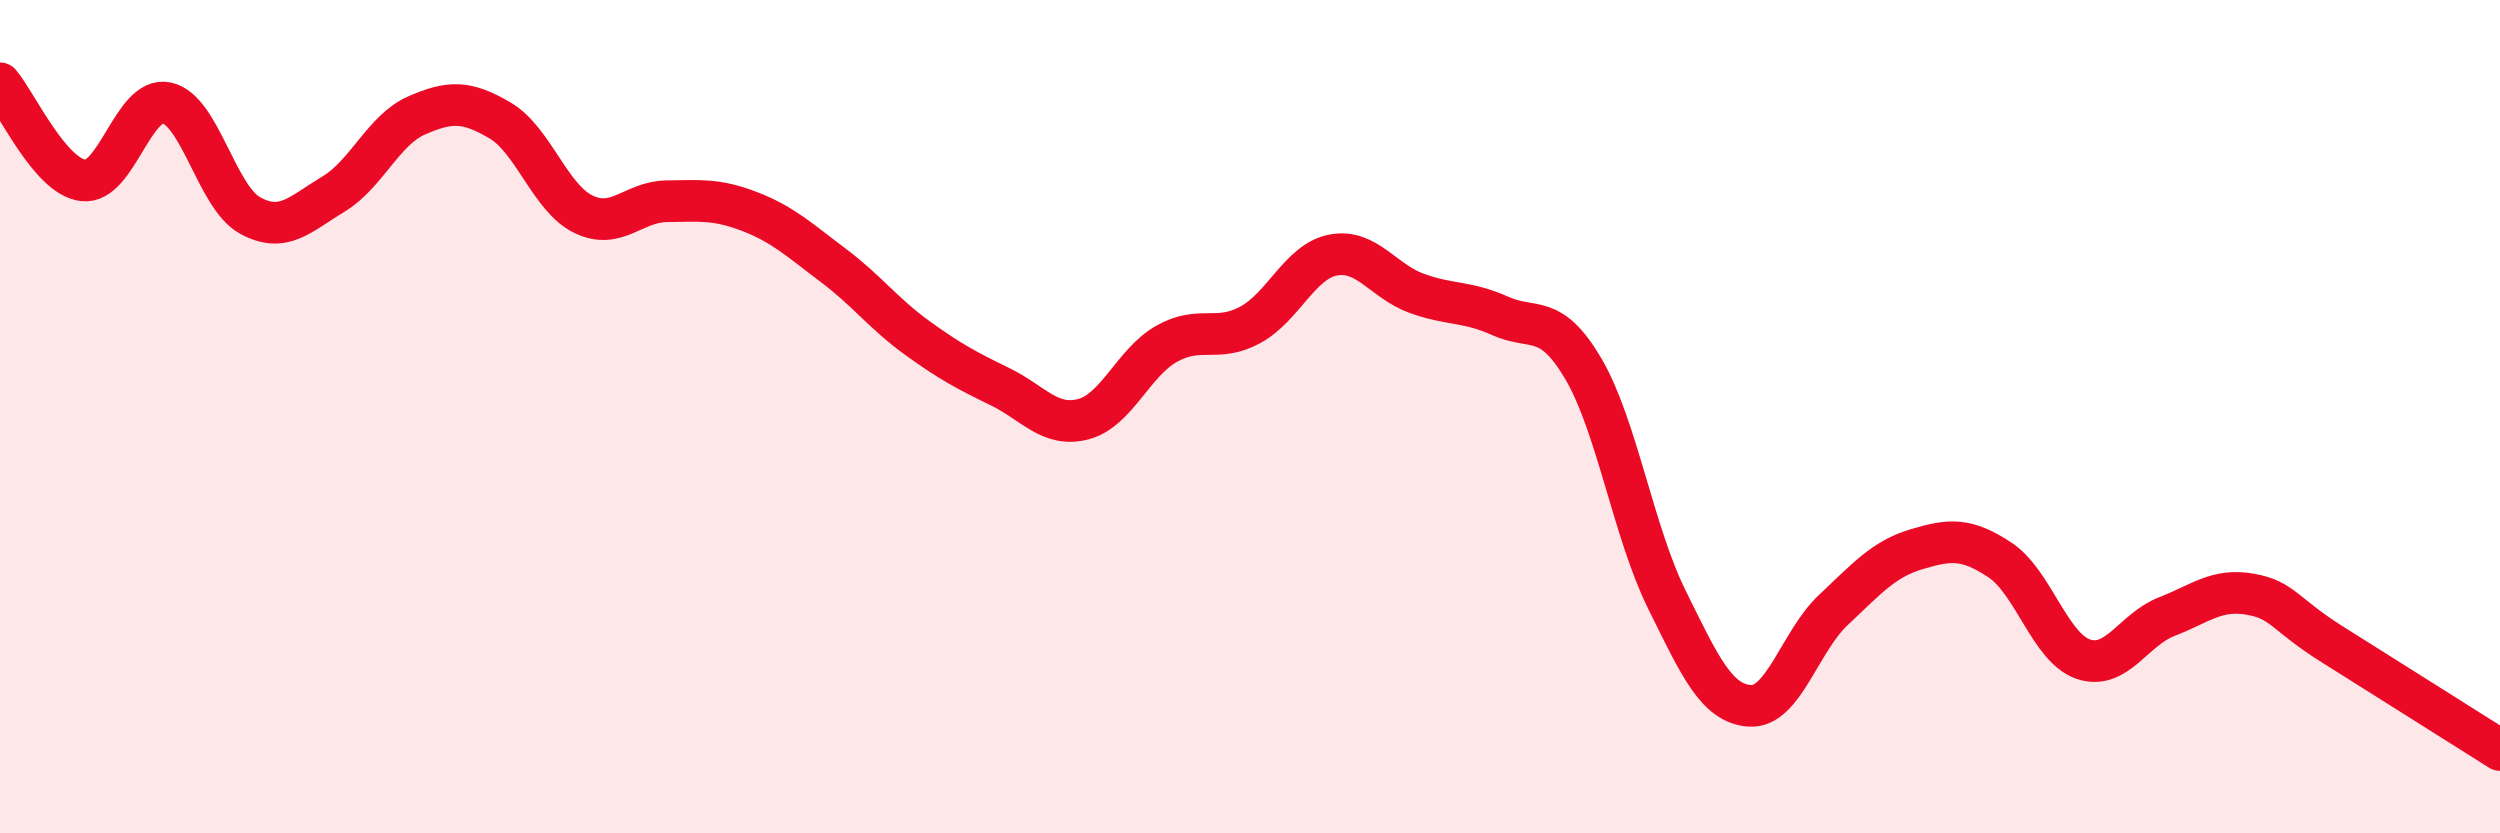 
    <svg width="60" height="20" viewBox="0 0 60 20" xmlns="http://www.w3.org/2000/svg">
      <path
        d="M 0,2 C 0.4,2.47 1.2,4.24 2,4.33 C 2.8,4.42 3.2,2.3 4,2.47 C 4.8,2.64 5.2,4.73 6,5.17 C 6.8,5.61 7.2,5.14 8,4.66 C 8.8,4.18 9.2,3.12 10,2.77 C 10.8,2.42 11.2,2.42 12,2.89 C 12.8,3.36 13.2,4.75 14,5.14 C 14.8,5.53 15.2,4.84 16,4.83 C 16.8,4.82 17.2,4.77 18,5.08 C 18.8,5.39 19.2,5.77 20,6.37 C 20.8,6.97 21.2,7.52 22,8.1 C 22.8,8.68 23.2,8.89 24,9.28 C 24.8,9.67 25.2,10.27 26,10.06 C 26.8,9.85 27.2,8.7 28,8.25 C 28.8,7.8 29.2,8.23 30,7.8 C 30.8,7.37 31.2,6.27 32,6.12 C 32.8,5.97 33.2,6.75 34,7.04 C 34.8,7.33 35.2,7.22 36,7.58 C 36.8,7.94 37.2,7.49 38,8.85 C 38.8,10.21 39.2,12.76 40,14.38 C 40.8,16 41.2,16.89 42,16.94 C 42.8,16.99 43.2,15.39 44,14.64 C 44.8,13.89 45.2,13.42 46,13.18 C 46.8,12.94 47.2,12.91 48,13.44 C 48.8,13.97 49.2,15.55 50,15.82 C 50.8,16.09 51.2,15.11 52,14.8 C 52.8,14.49 53.2,14.12 54,14.26 C 54.8,14.4 54.8,14.73 56,15.48 C 57.2,16.23 59.2,17.5 60,18L60 20L0 20Z"
        fill="#EB0A25"
        opacity="0.1"
        stroke-linecap="round"
        stroke-linejoin="round"
      />
      <path
        d="M 0,2 C 0.4,2.47 1.2,4.24 2,4.33 C 2.8,4.42 3.2,2.3 4,2.47 C 4.8,2.64 5.2,4.73 6,5.17 C 6.8,5.61 7.2,5.14 8,4.66 C 8.8,4.18 9.2,3.12 10,2.77 C 10.8,2.42 11.2,2.42 12,2.89 C 12.8,3.36 13.2,4.75 14,5.14 C 14.8,5.53 15.2,4.84 16,4.83 C 16.8,4.82 17.2,4.77 18,5.08 C 18.8,5.39 19.2,5.77 20,6.37 C 20.8,6.97 21.2,7.52 22,8.1 C 22.8,8.68 23.2,8.89 24,9.28 C 24.8,9.67 25.2,10.27 26,10.06 C 26.8,9.85 27.2,8.7 28,8.25 C 28.8,7.8 29.2,8.23 30,7.8 C 30.8,7.37 31.2,6.27 32,6.12 C 32.8,5.97 33.2,6.75 34,7.04 C 34.8,7.33 35.2,7.22 36,7.58 C 36.8,7.94 37.2,7.49 38,8.85 C 38.8,10.21 39.2,12.76 40,14.38 C 40.8,16 41.2,16.89 42,16.94 C 42.8,16.99 43.2,15.39 44,14.64 C 44.8,13.89 45.2,13.42 46,13.18 C 46.8,12.94 47.2,12.91 48,13.44 C 48.8,13.97 49.2,15.55 50,15.82 C 50.8,16.09 51.2,15.11 52,14.8 C 52.8,14.49 53.2,14.12 54,14.26 C 54.8,14.4 54.8,14.73 56,15.48 C 57.2,16.23 59.2,17.5 60,18"
        stroke="#EB0A25"
        stroke-width="1"
        fill="none"
        stroke-linecap="round"
        stroke-linejoin="round"
      />
    </svg>
  